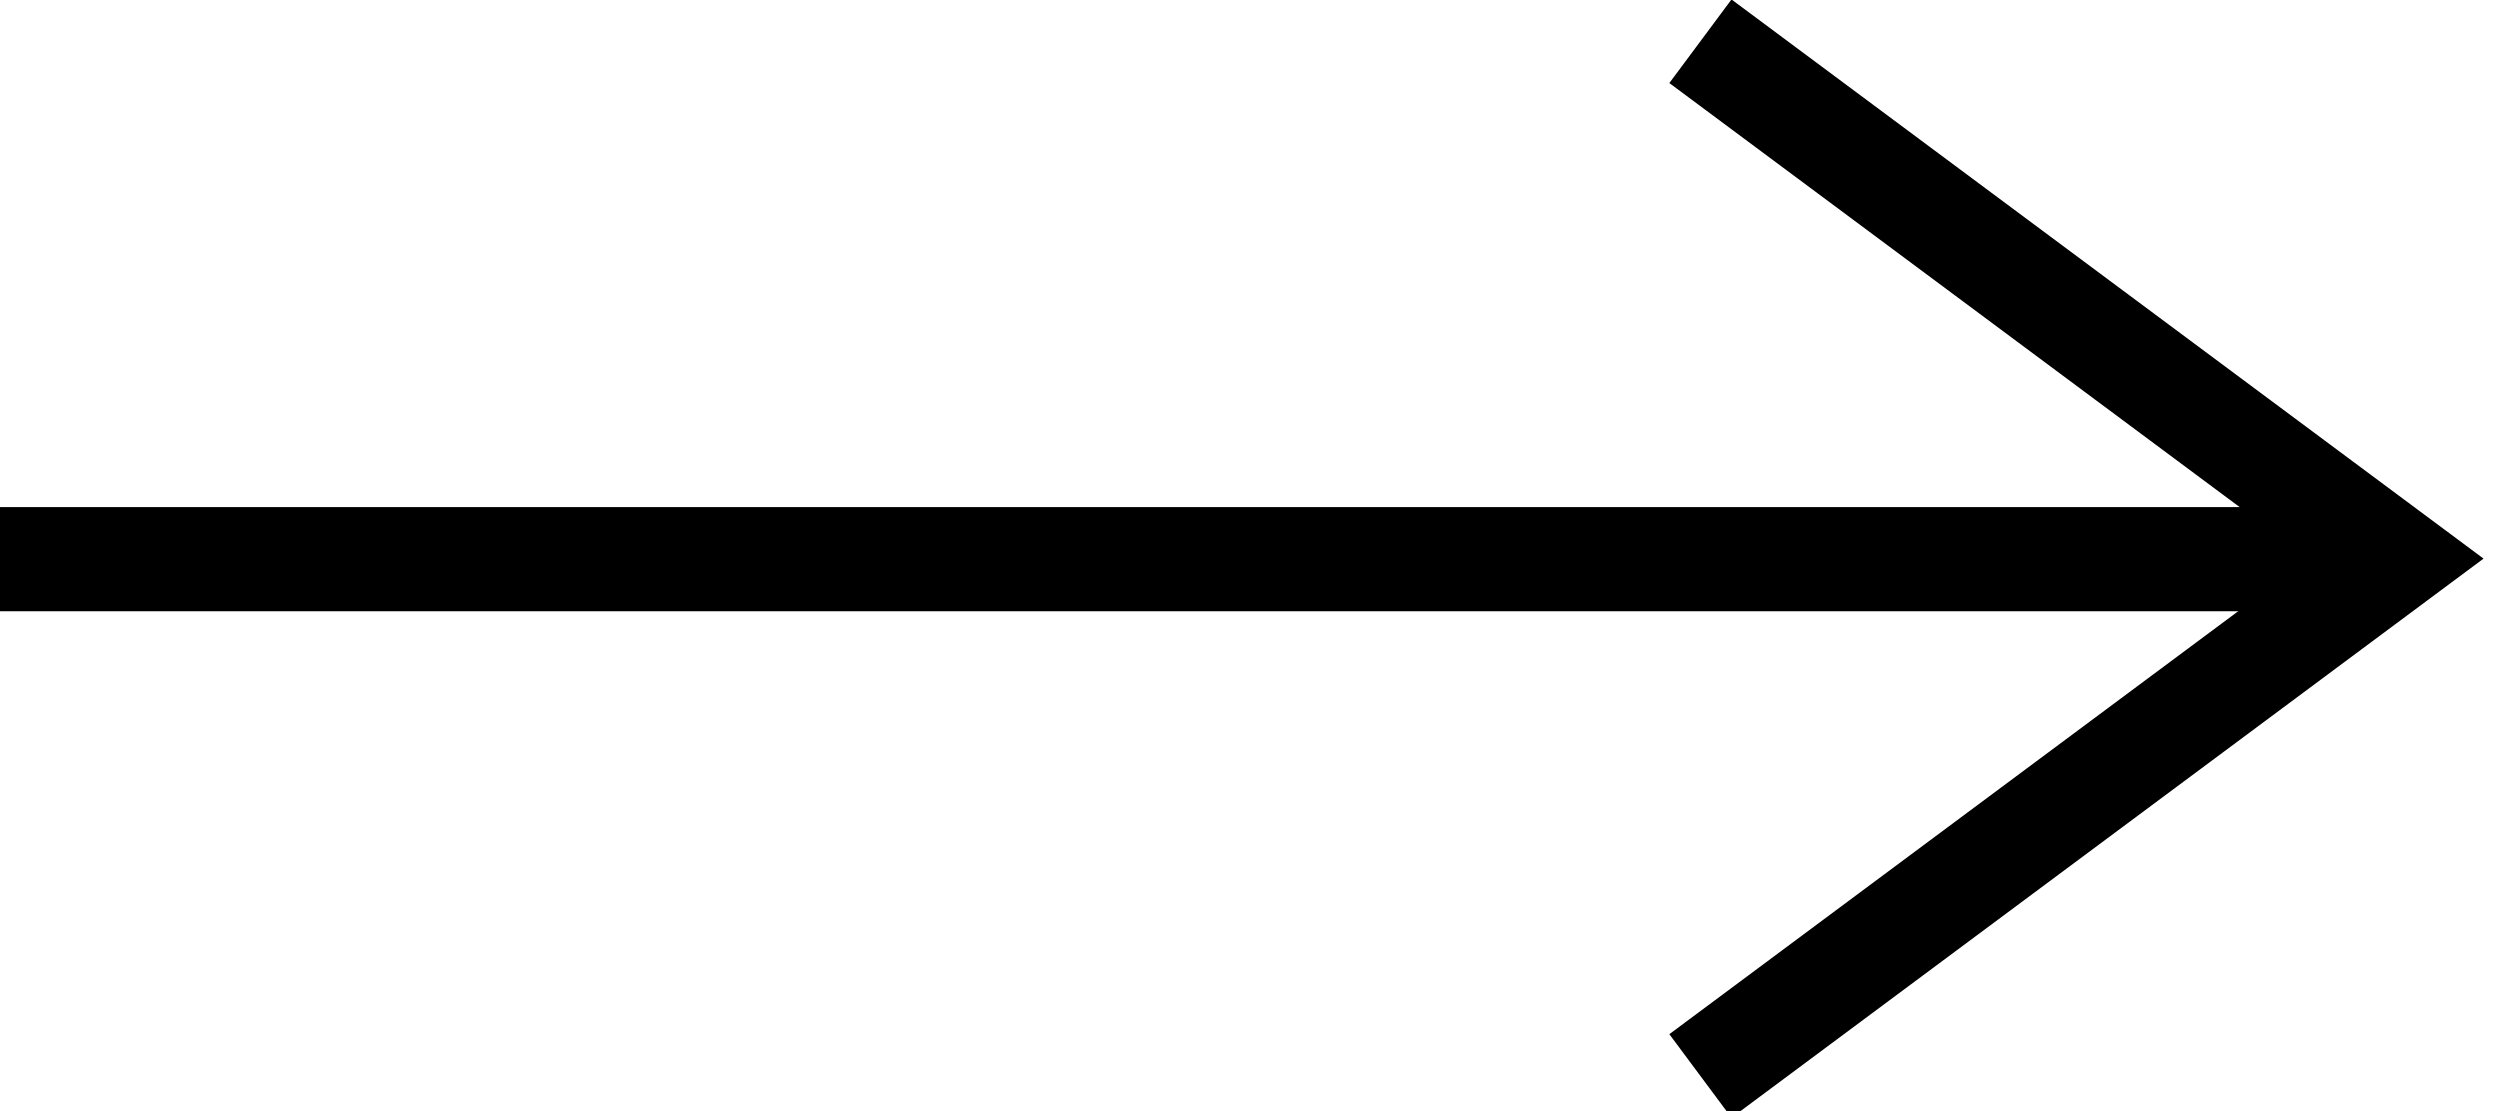 <svg xmlns="http://www.w3.org/2000/svg" width="18" height="8" viewBox="0 0 18 8">
  <g id="グループ_365" data-name="グループ 365" transform="translate(-2139.327 -1236.153)">
    <line id="線_110" data-name="線 110" x2="17.253" transform="translate(2139.327 1240.179)" fill="none" stroke="#000" stroke-miterlimit="10" stroke-width="0.75"/>
    <path id="パス_215" data-name="パス 215" d="M2151.57,1243.9l5.01-3.725-5.01-3.725" fill="none" stroke="#000" stroke-miterlimit="10" stroke-width="0.75"/>
  </g>
</svg>
